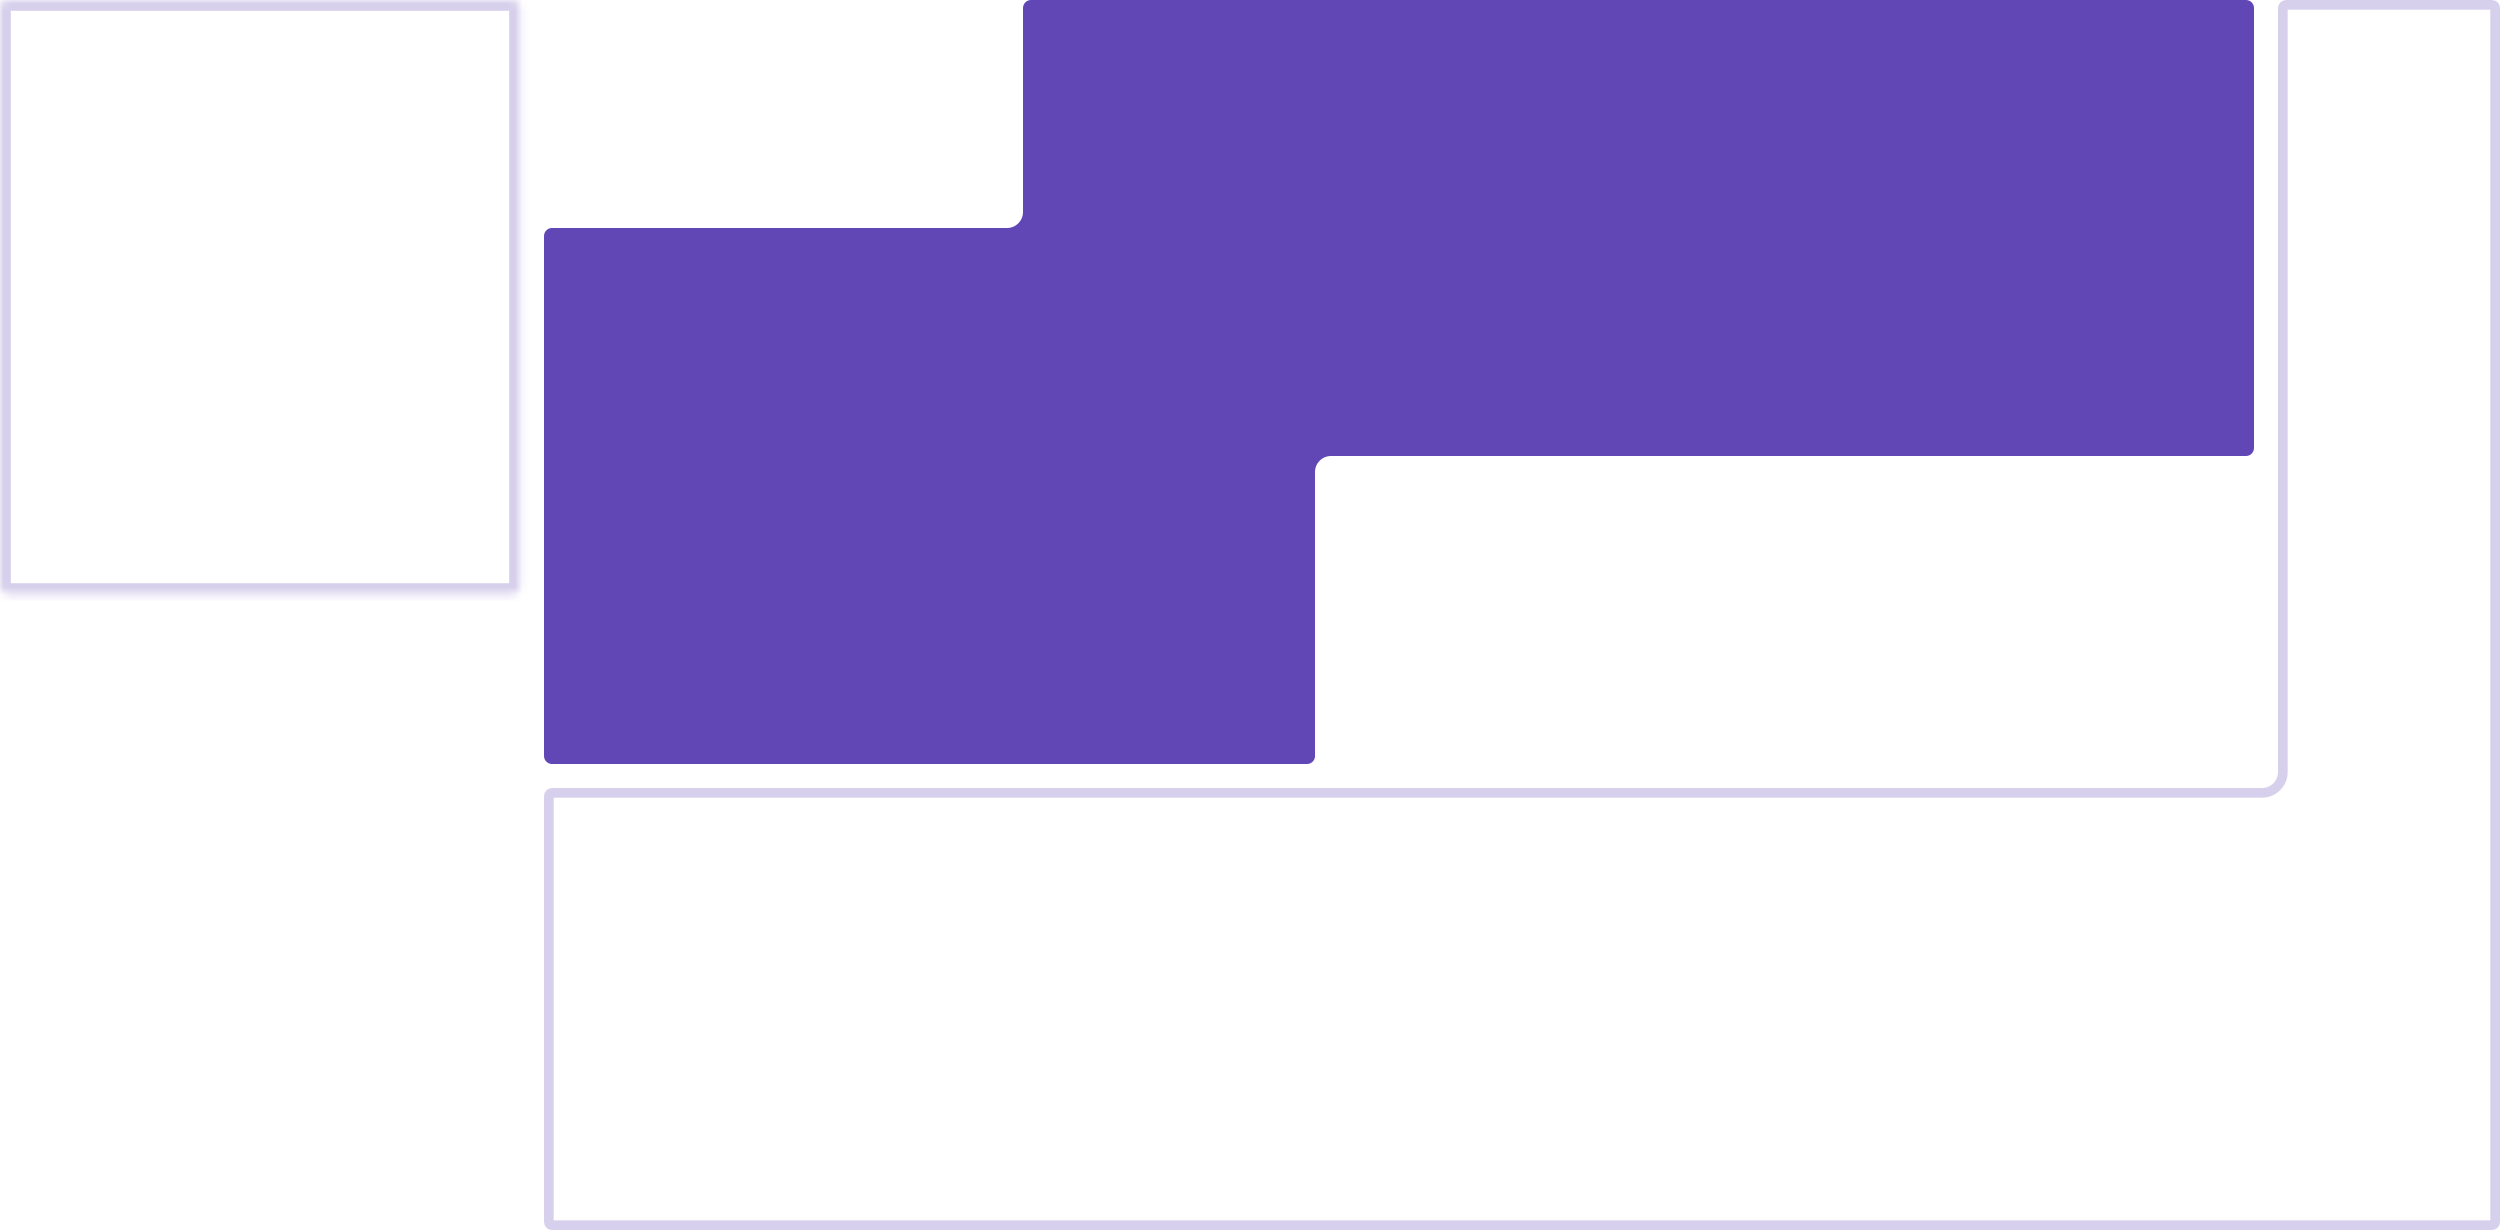 <svg width="347" height="171" viewBox="0 0 347 171" fill="none" xmlns="http://www.w3.org/2000/svg">
<g clip-path="url(#clip0_25_96)">
<mask id="path-1-inside-1_25_96" fill="white">
<rect width="72.176" height="82.447" rx="1.11"/>
</mask>
<rect width="72.176" height="82.447" rx="1.11" stroke="#6147B6" stroke-opacity="0.25" stroke-width="3" mask="url(#path-1-inside-1_25_96)"/>
<mask id="path-2-inside-2_25_96" fill="white">
<rect x="75.508" width="63.154" height="28.315" rx="1.11"/>
</mask>
<rect x="75.508" width="63.154" height="28.315" rx="1.11" stroke="#6147B6" stroke-opacity="0.25" stroke-width="2.69" mask="url(#path-2-inside-2_25_96)"/>
<path d="M311.745 0C312.359 0 312.856 0.497 312.856 1.11V62.182C312.856 62.796 312.359 63.293 311.745 63.293H184.743C183.517 63.293 182.523 64.287 182.523 65.514V104.933C182.523 105.546 182.025 106.043 181.412 106.043H76.618C76.005 106.043 75.508 105.546 75.508 104.933V32.757C75.508 32.144 76.005 31.646 76.618 31.646H139.772C140.999 31.646 141.993 30.652 141.993 29.426V1.11C141.993 0.497 142.49 0 143.103 0H311.745Z" fill="#6147B6"/>
<mask id="path-4-inside-3_25_96" fill="white">
<rect x="185.853" y="66.624" width="127.002" height="39.419" rx="1.11"/>
</mask>
<rect x="185.853" y="66.624" width="127.002" height="39.419" rx="1.11" stroke="#6147B6" stroke-opacity="0.25" stroke-width="2.69" mask="url(#path-4-inside-3_25_96)"/>
<path d="M317.298 0.673H345.891C346.132 0.673 346.328 0.869 346.328 1.11V169.613C346.328 169.855 346.132 170.052 345.891 170.052H76.618C76.376 170.052 76.181 169.855 76.181 169.613V110.484C76.181 110.243 76.376 110.047 76.618 110.047H313.966C315.564 110.047 316.859 108.751 316.859 107.153V1.11C316.859 0.869 317.056 0.673 317.298 0.673Z" stroke="#6147B6" stroke-opacity="0.25" stroke-width="1.345"/>
<mask id="path-6-inside-4_25_96" fill="white">
<rect y="85.778" width="72.176" height="20.265" rx="1.11"/>
</mask>
<rect y="85.778" width="72.176" height="20.265" rx="1.11" stroke="#6147B6" stroke-opacity="0.25" stroke-width="2.69" mask="url(#path-6-inside-4_25_96)"/>
<mask id="path-7-inside-5_25_96" fill="white">
<rect y="109.374" width="72.176" height="20.265" rx="1.11"/>
</mask>
<rect y="109.374" width="72.176" height="20.265" rx="1.11" stroke="#6147B6" stroke-opacity="0.25" stroke-width="2.69" mask="url(#path-7-inside-5_25_96)"/>
<mask id="path-8-inside-6_25_96" fill="white">
<rect y="132.97" width="72.176" height="37.754" rx="1.11"/>
</mask>
<rect y="132.97" width="72.176" height="37.754" rx="1.11" stroke="#6147B6" stroke-opacity="0.25" stroke-width="2.69" mask="url(#path-8-inside-6_25_96)"/>
</g>
<defs>
<clipPath id="clip0_25_96">
<rect width="347" height="170.81" fill="white"/>
</clipPath>
</defs>
</svg>
